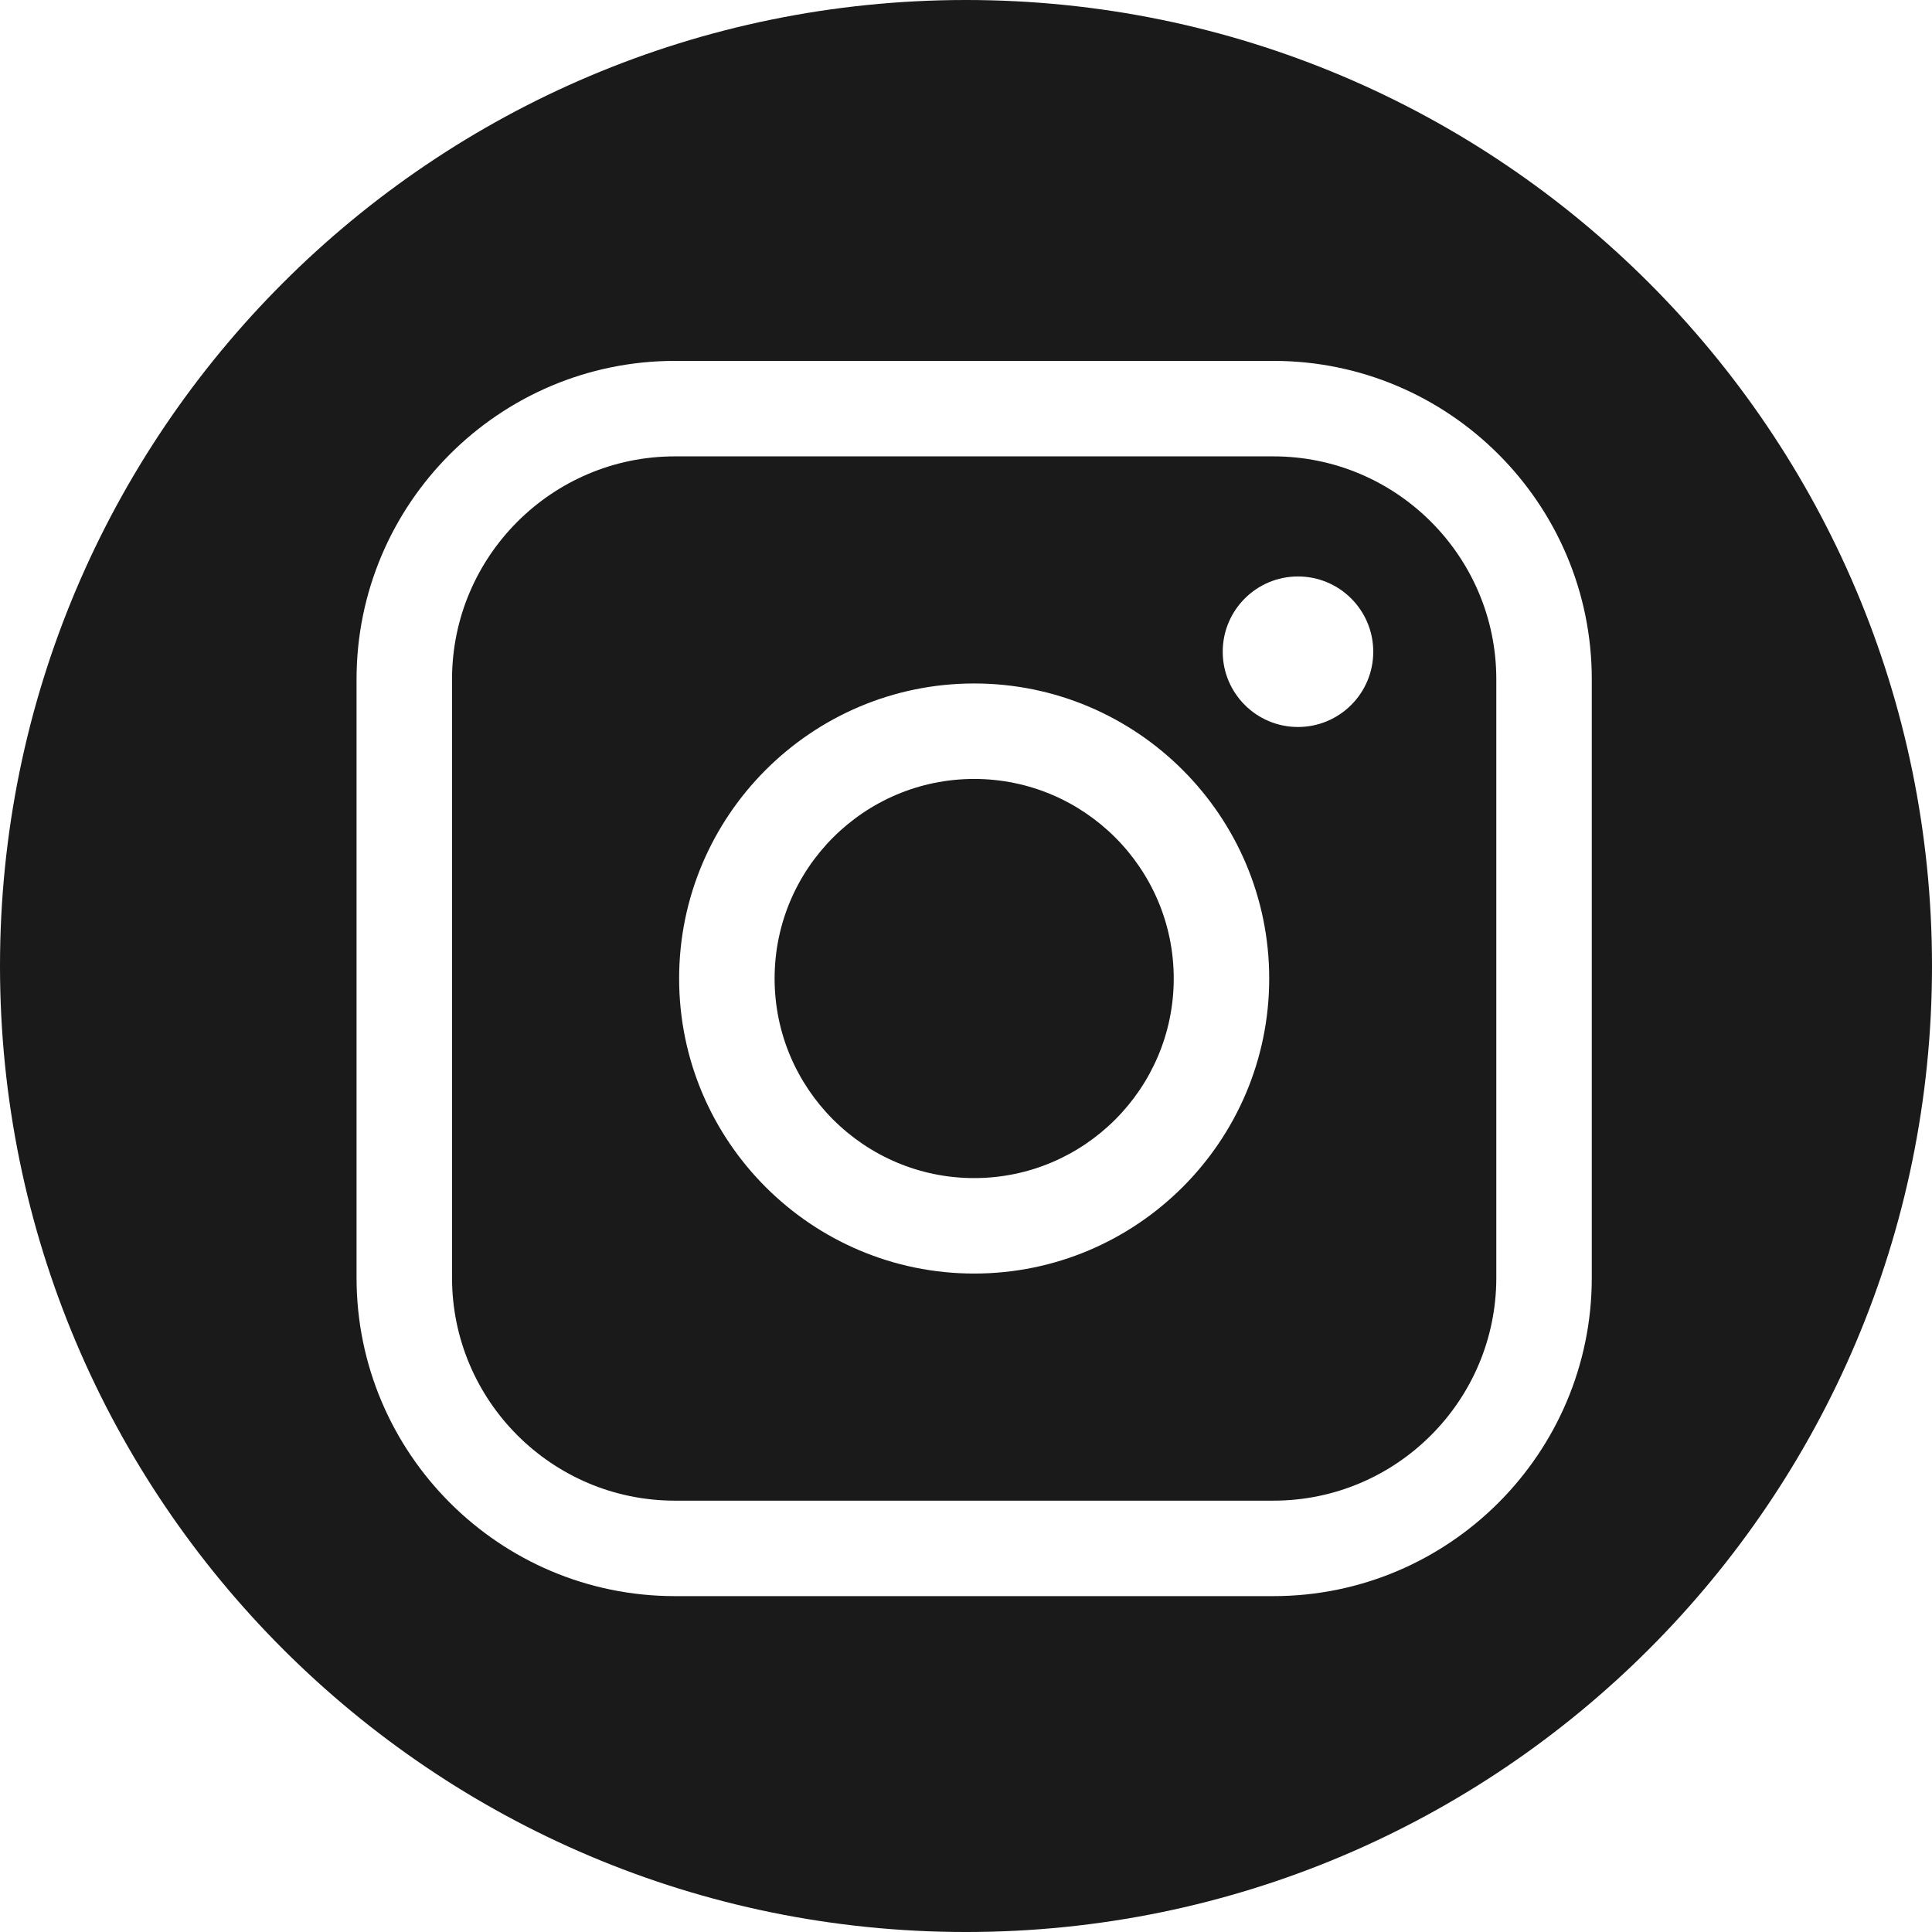 <?xml version="1.0" encoding="UTF-8"?>
<svg id="_レイヤー_2" data-name="レイヤー_2" xmlns="http://www.w3.org/2000/svg" viewBox="0 0 232.129 232.129">
  <defs>
    <style>
      .cls-1 {
        fill: #1a1a1a;
      }
    </style>
  </defs>
  <g id="_レイヤー_5" data-name="レイヤー_5">
    <g>
      <path class="cls-1" d="M153.001,54.833h-71.909c-14.767,0-26.78,12.014-26.78,26.78v71.91c0,14.766,12.013,26.78,26.78,26.78h71.909c14.767,0,26.78-12.014,26.78-26.78v-71.91c0-14.767-12.013-26.78-26.78-26.78ZM117.046,153.017c-19.547,0-35.449-15.902-35.449-35.449,0-19.546,15.902-35.449,35.449-35.449,19.547,0,35.449,15.903,35.449,35.449,0,19.547-15.902,35.449-35.449,35.449ZM155.953,87.348c-4.994,0-9.043-4.049-9.043-9.043,0-4.995,4.049-9.044,9.043-9.044,4.995,0,9.043,4.049,9.043,9.044,0,4.994-4.049,9.043-9.043,9.043Z"/>
      <path class="cls-1" d="M117.046,93.59c-13.221,0-23.978,10.756-23.978,23.978,0,13.222,10.756,23.979,23.978,23.979,13.222,0,23.978-10.757,23.978-23.979,0-13.222-10.756-23.978-23.978-23.978Z"/>
      <path class="cls-1" d="M116.065,0C51.964,0,0,51.964,0,116.065c0,64.101,51.964,116.065,116.065,116.065,64.101,0,116.065-51.964,116.065-116.065C232.129,51.964,180.165,0,116.065,0ZM191.252,153.523c0,21.092-17.159,38.251-38.252,38.251h-71.909c-21.092,0-38.252-17.16-38.252-38.251v-71.91c0-21.092,17.159-38.252,38.252-38.252h71.909c21.092,0,38.252,17.16,38.252,38.252v71.91Z"/>
    </g>
  </g>
</svg>